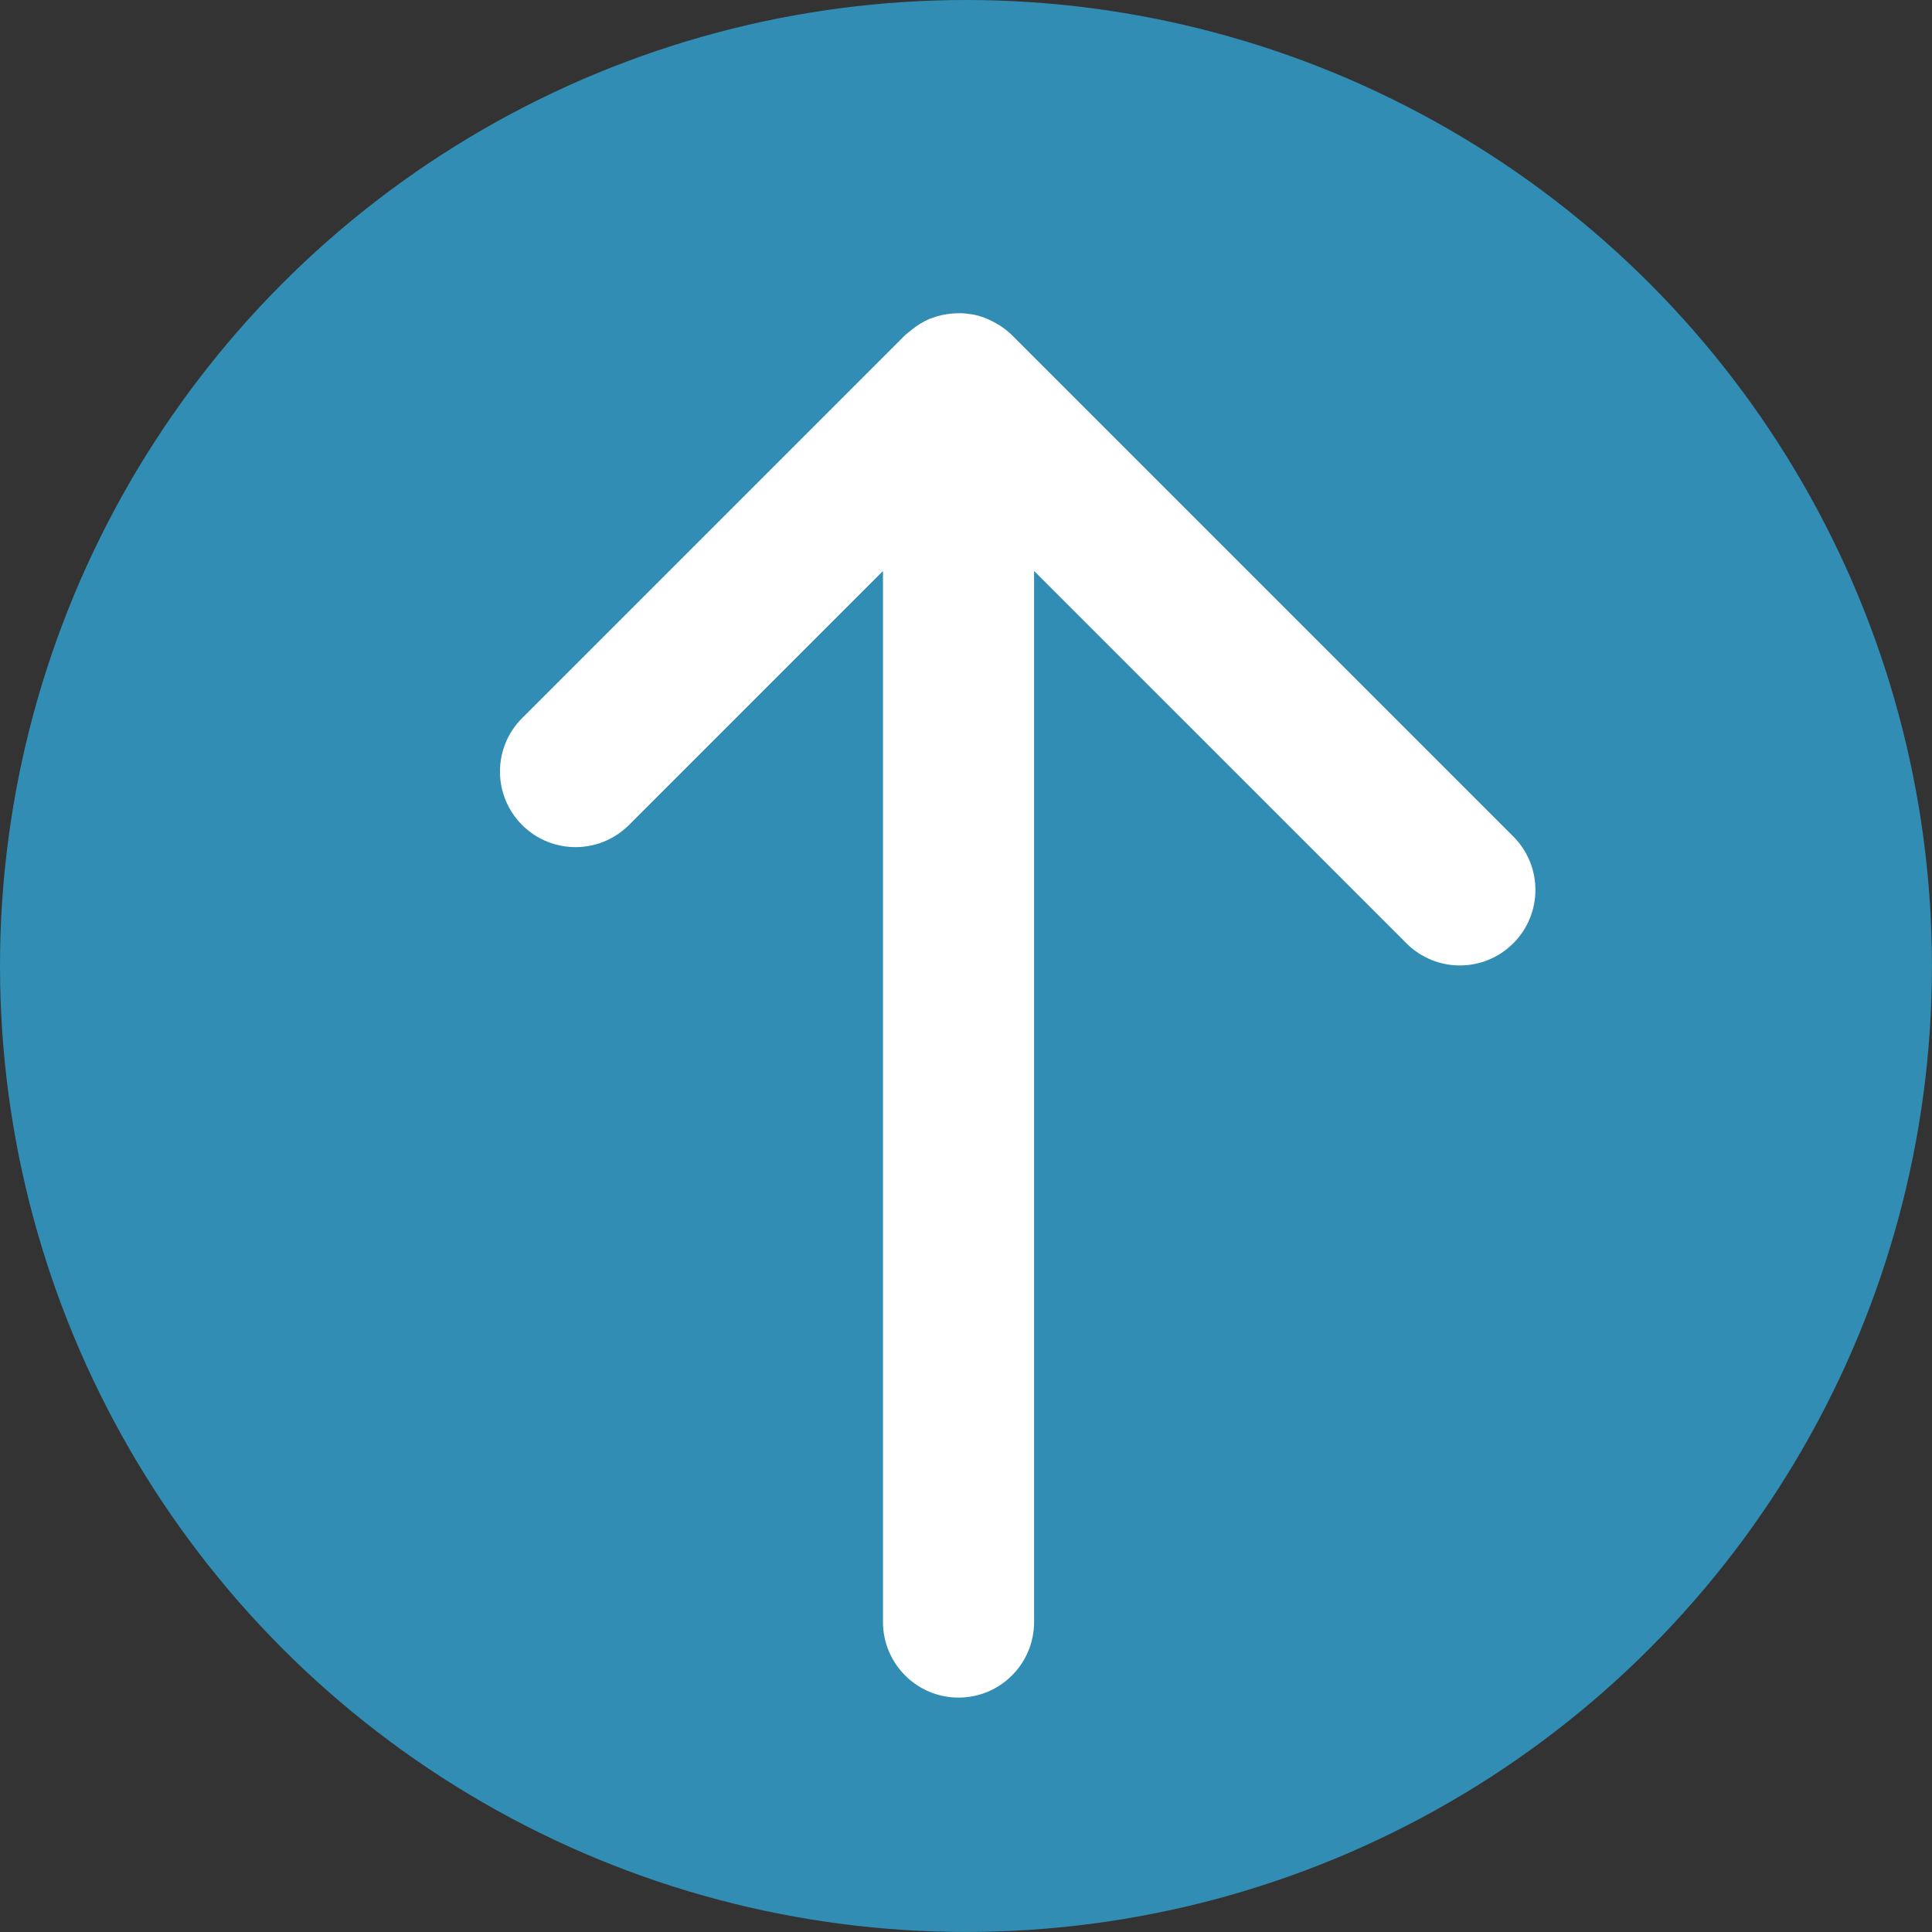 <?xml version="1.0" encoding="UTF-8"?>
<svg id="Ebene_1" data-name="Ebene 1" xmlns="http://www.w3.org/2000/svg" viewBox="0 0 510.43 510.43">
  <rect x="0" y="0" width="510.43" height="510.43" fill="#333333" stroke="none"/>
  <defs>
    <style>
      .cls-1 {
        fill: #fff;
      }

      .cls-2 {
        fill: #318db3;
      }
    </style>
  </defs>
  <circle class="cls-2" cx="255.21" cy="255.21" r="255.21"/>
  <path class="cls-1" d="m240.07,87.77c.34-.3.69-.58,1.06-.86,1.37-1.06,2.82-1.97,4.36-2.62.04-.02.07-.05.11-.06.01,0,.03,0,.04-.01.2-.08.4-.12.6-.2.92-.34,1.84-.62,2.78-.82.36-.08.72-.13,1.09-.19.83-.13,1.65-.21,2.48-.24.35-.01.7-.03,1.06-.02,1.05.02,2.1.12,3.13.3.1.02.21.02.32.04,1.12.22,2.21.56,3.28.97.34.13.67.29,1,.44.77.34,1.51.73,2.24,1.18.32.2.64.38.94.59.98.68,1.93,1.42,2.8,2.28l132.44,132.44c7.8,7.8,7.8,20.44,0,28.23-7.8,7.8-20.43,7.8-28.23,0l-98.37-98.37v277.69c0,11.03-8.94,19.96-19.96,19.96-5.51,0-10.5-2.23-14.11-5.85-3.61-3.61-5.85-8.6-5.85-14.11V150.85s-67.11,67.11-67.11,67.11c-7.8,7.8-20.43,7.8-28.23,0-7.8-7.8-7.8-20.44,0-28.23l101.18-101.18c.3-.3.64-.5.95-.78Z"/>
</svg>